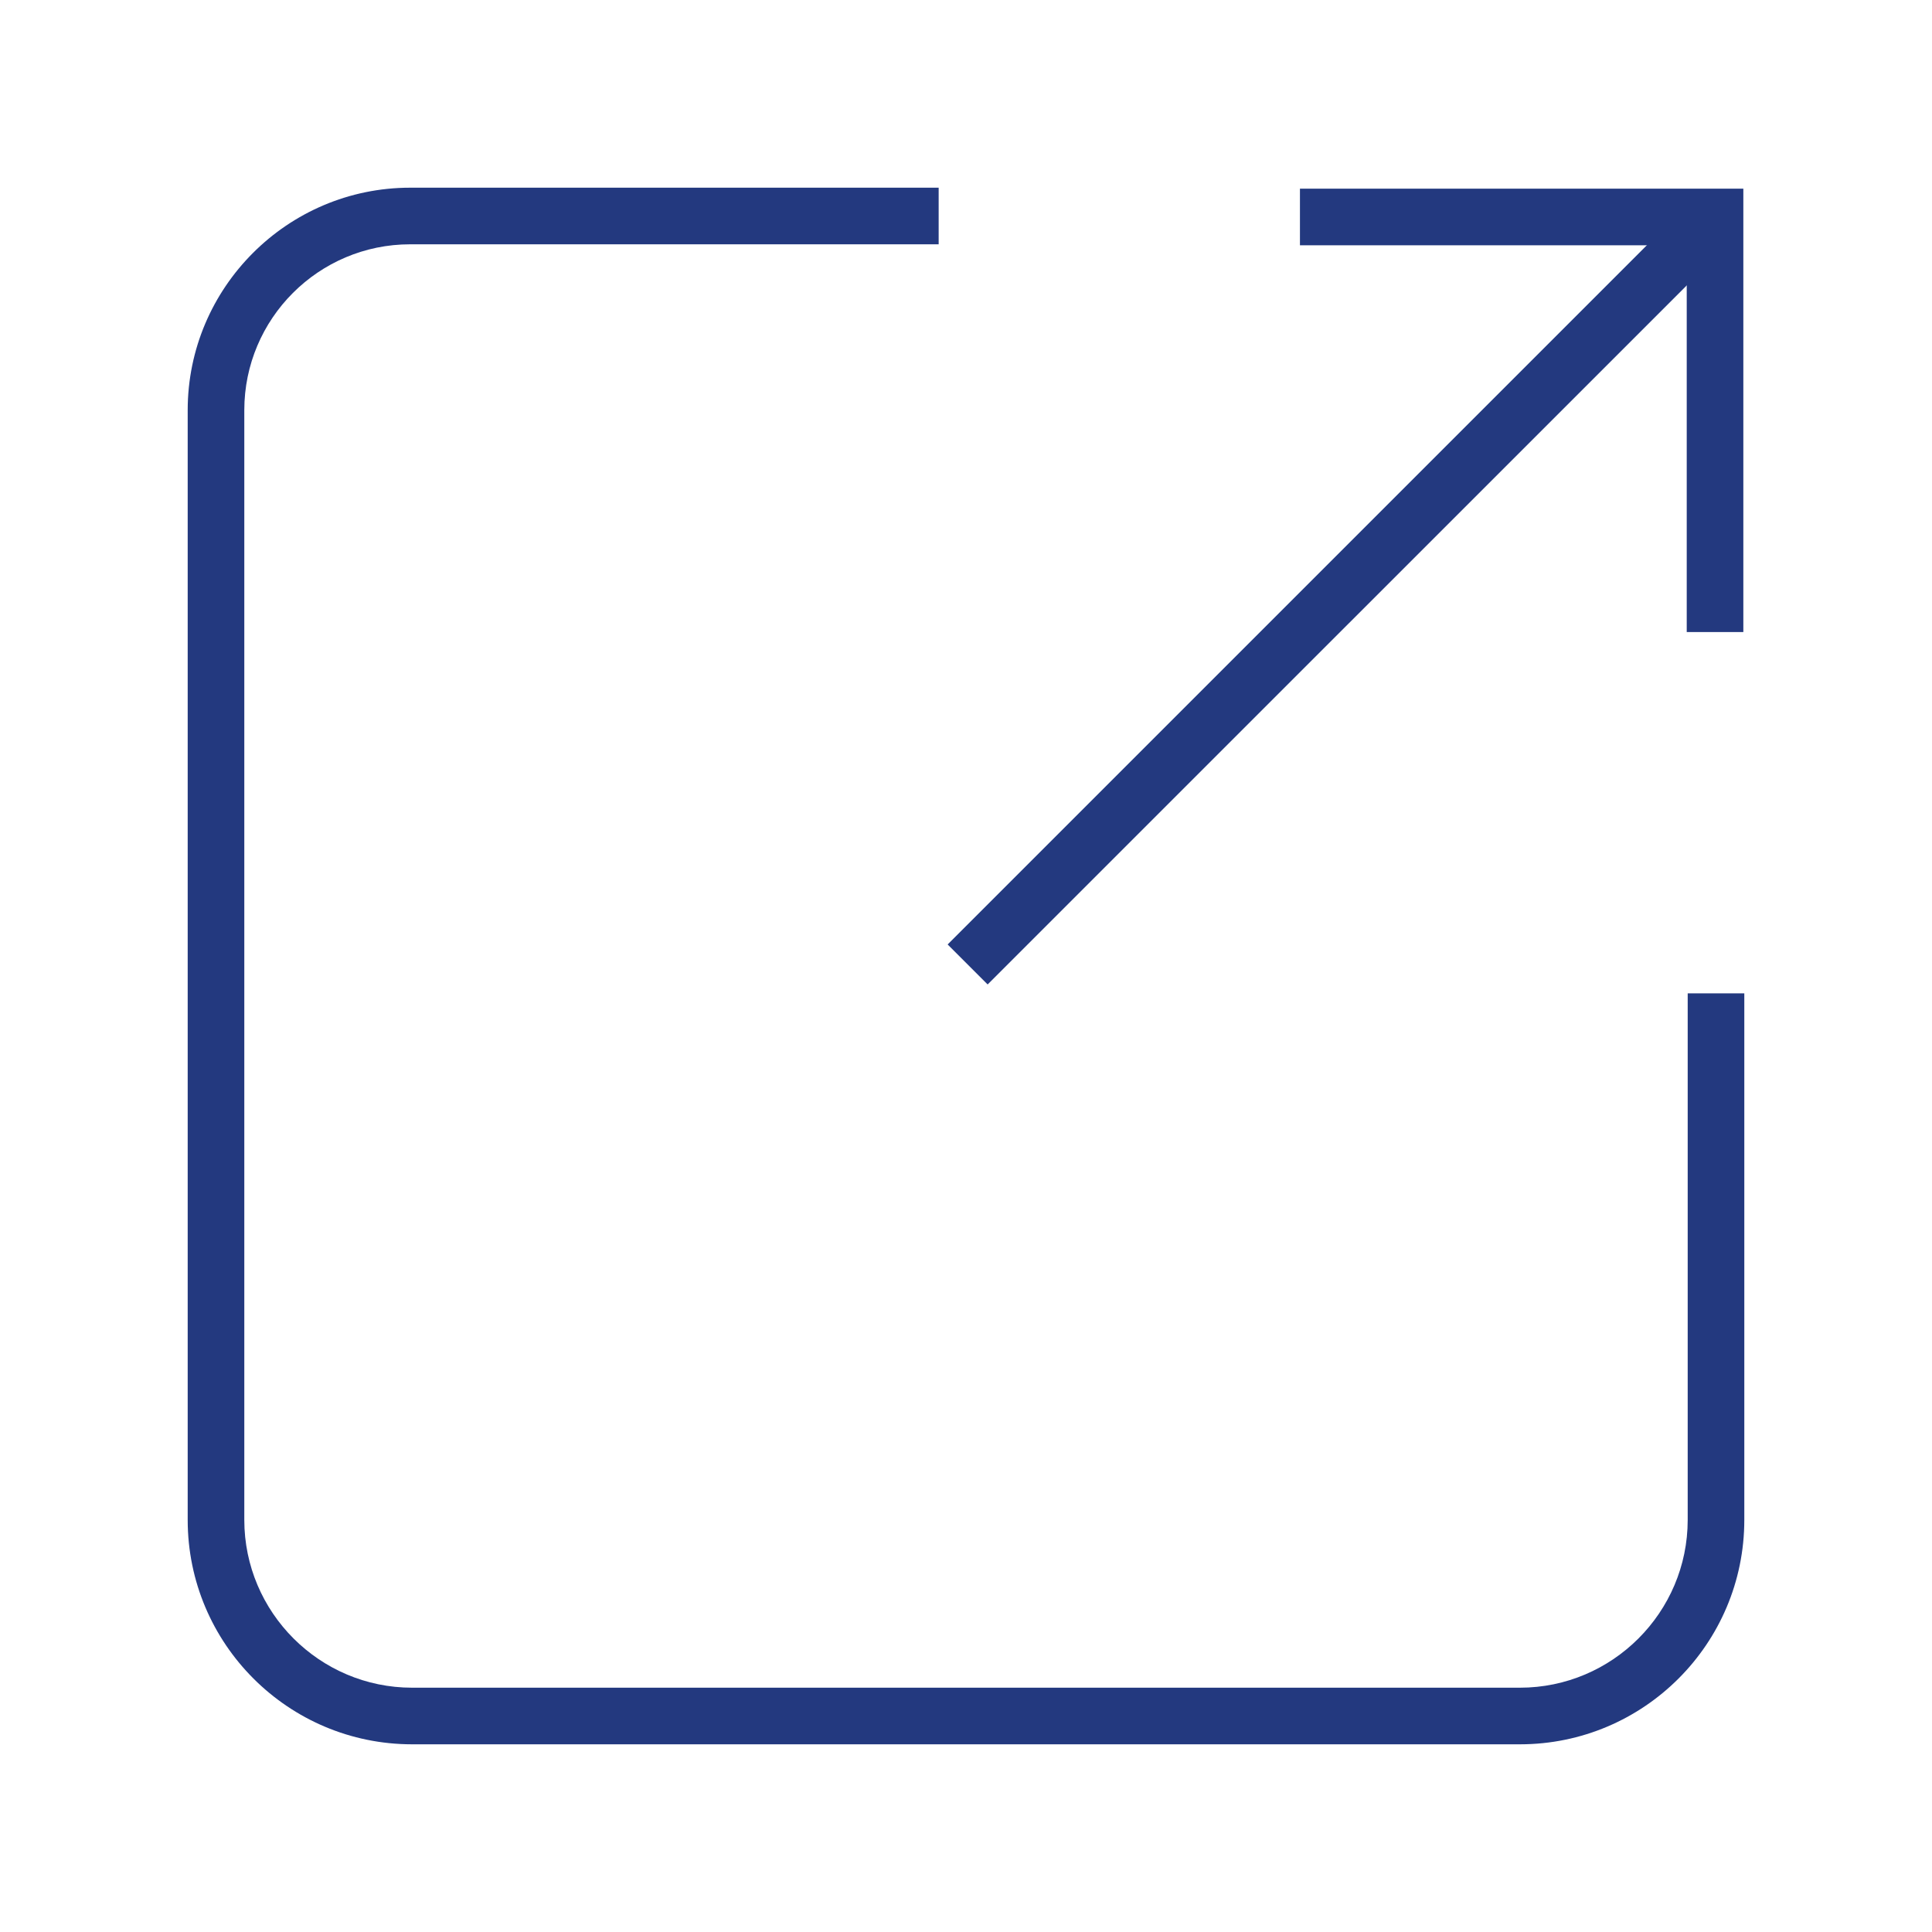 <svg width="20" height="20" viewBox="0 0 20 20" fill="none" xmlns="http://www.w3.org/2000/svg">
<g id="open">
<path id="Vector" d="M15.734 18.057H4.266C2.984 18.057 1.943 17.016 1.943 15.734V4.246C1.943 2.977 2.977 1.943 4.246 1.943H9.717V2.529H4.246C3.299 2.529 2.529 3.299 2.529 4.246V15.734C2.529 16.691 3.309 17.471 4.266 17.471H15.734C16.691 17.471 17.471 16.691 17.471 15.734V10.283H18.057V15.734C18.057 17.016 17.016 18.057 15.734 18.057ZM18.047 6.543H17.461V2.539H13.457V1.953H18.047V6.543Z" fill="#23397F"/>
<path id="Vector_2" d="M17.558 2.029L17.972 2.444L10.224 10.191L9.81 9.777L17.558 2.029Z" fill="#23397F"/>
</g>
</svg>
